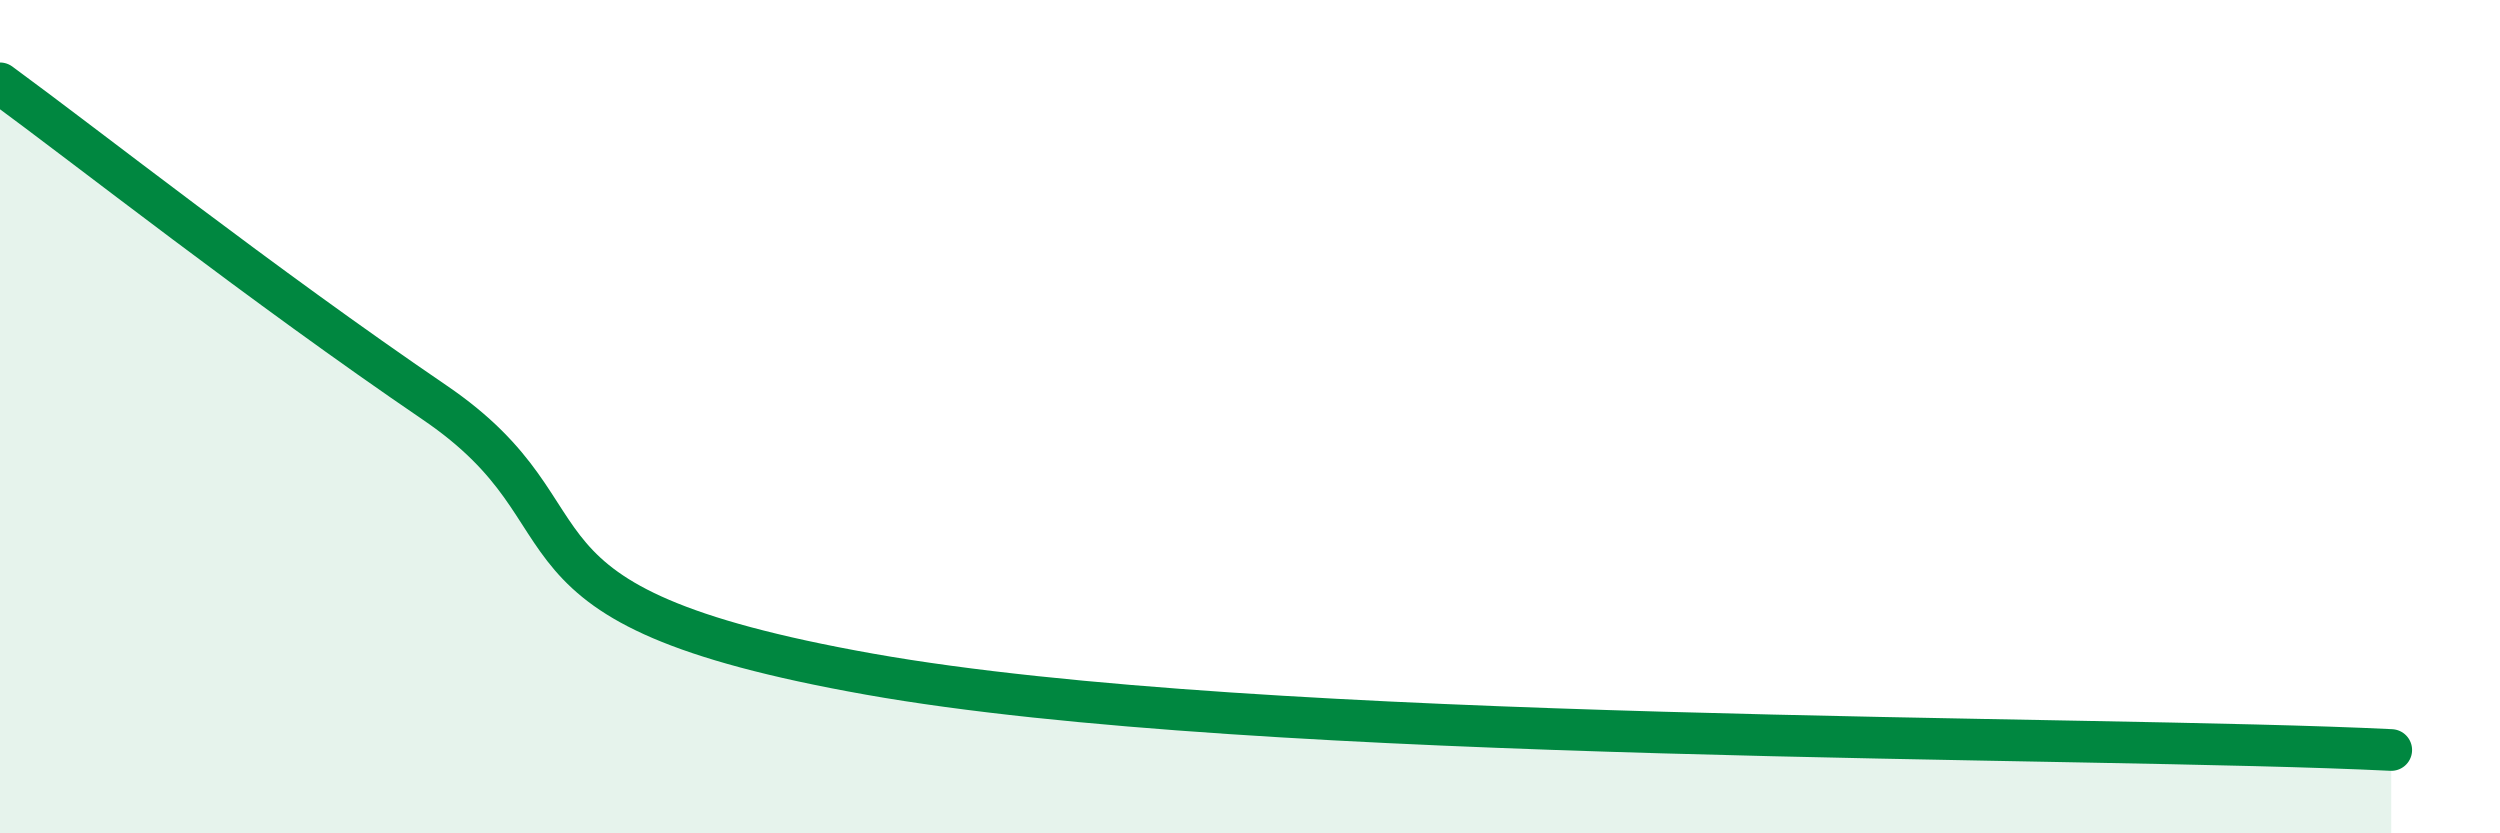 
    <svg width="60" height="20" viewBox="0 0 60 20" xmlns="http://www.w3.org/2000/svg">
      <path
        d="M 0,2 C 2.09,3.53 6.26,6.82 10.43,9.66 C 14.6,12.5 11.48,14.51 20.87,16.18 C 30.26,17.85 50.09,17.64 57.39,18L57.39 20L0 20Z"
        fill="#008740"
        opacity="0.1"
        stroke-linecap="round"
        stroke-linejoin="round"
      />
      <path
        d="M 0,2 C 2.09,3.53 6.26,6.82 10.43,9.66 C 14.6,12.5 11.48,14.51 20.87,16.18 C 30.26,17.85 50.09,17.64 57.39,18"
        stroke="#008740"
        stroke-width="1"
        fill="none"
        stroke-linecap="round"
        stroke-linejoin="round"
      />
    </svg>
  